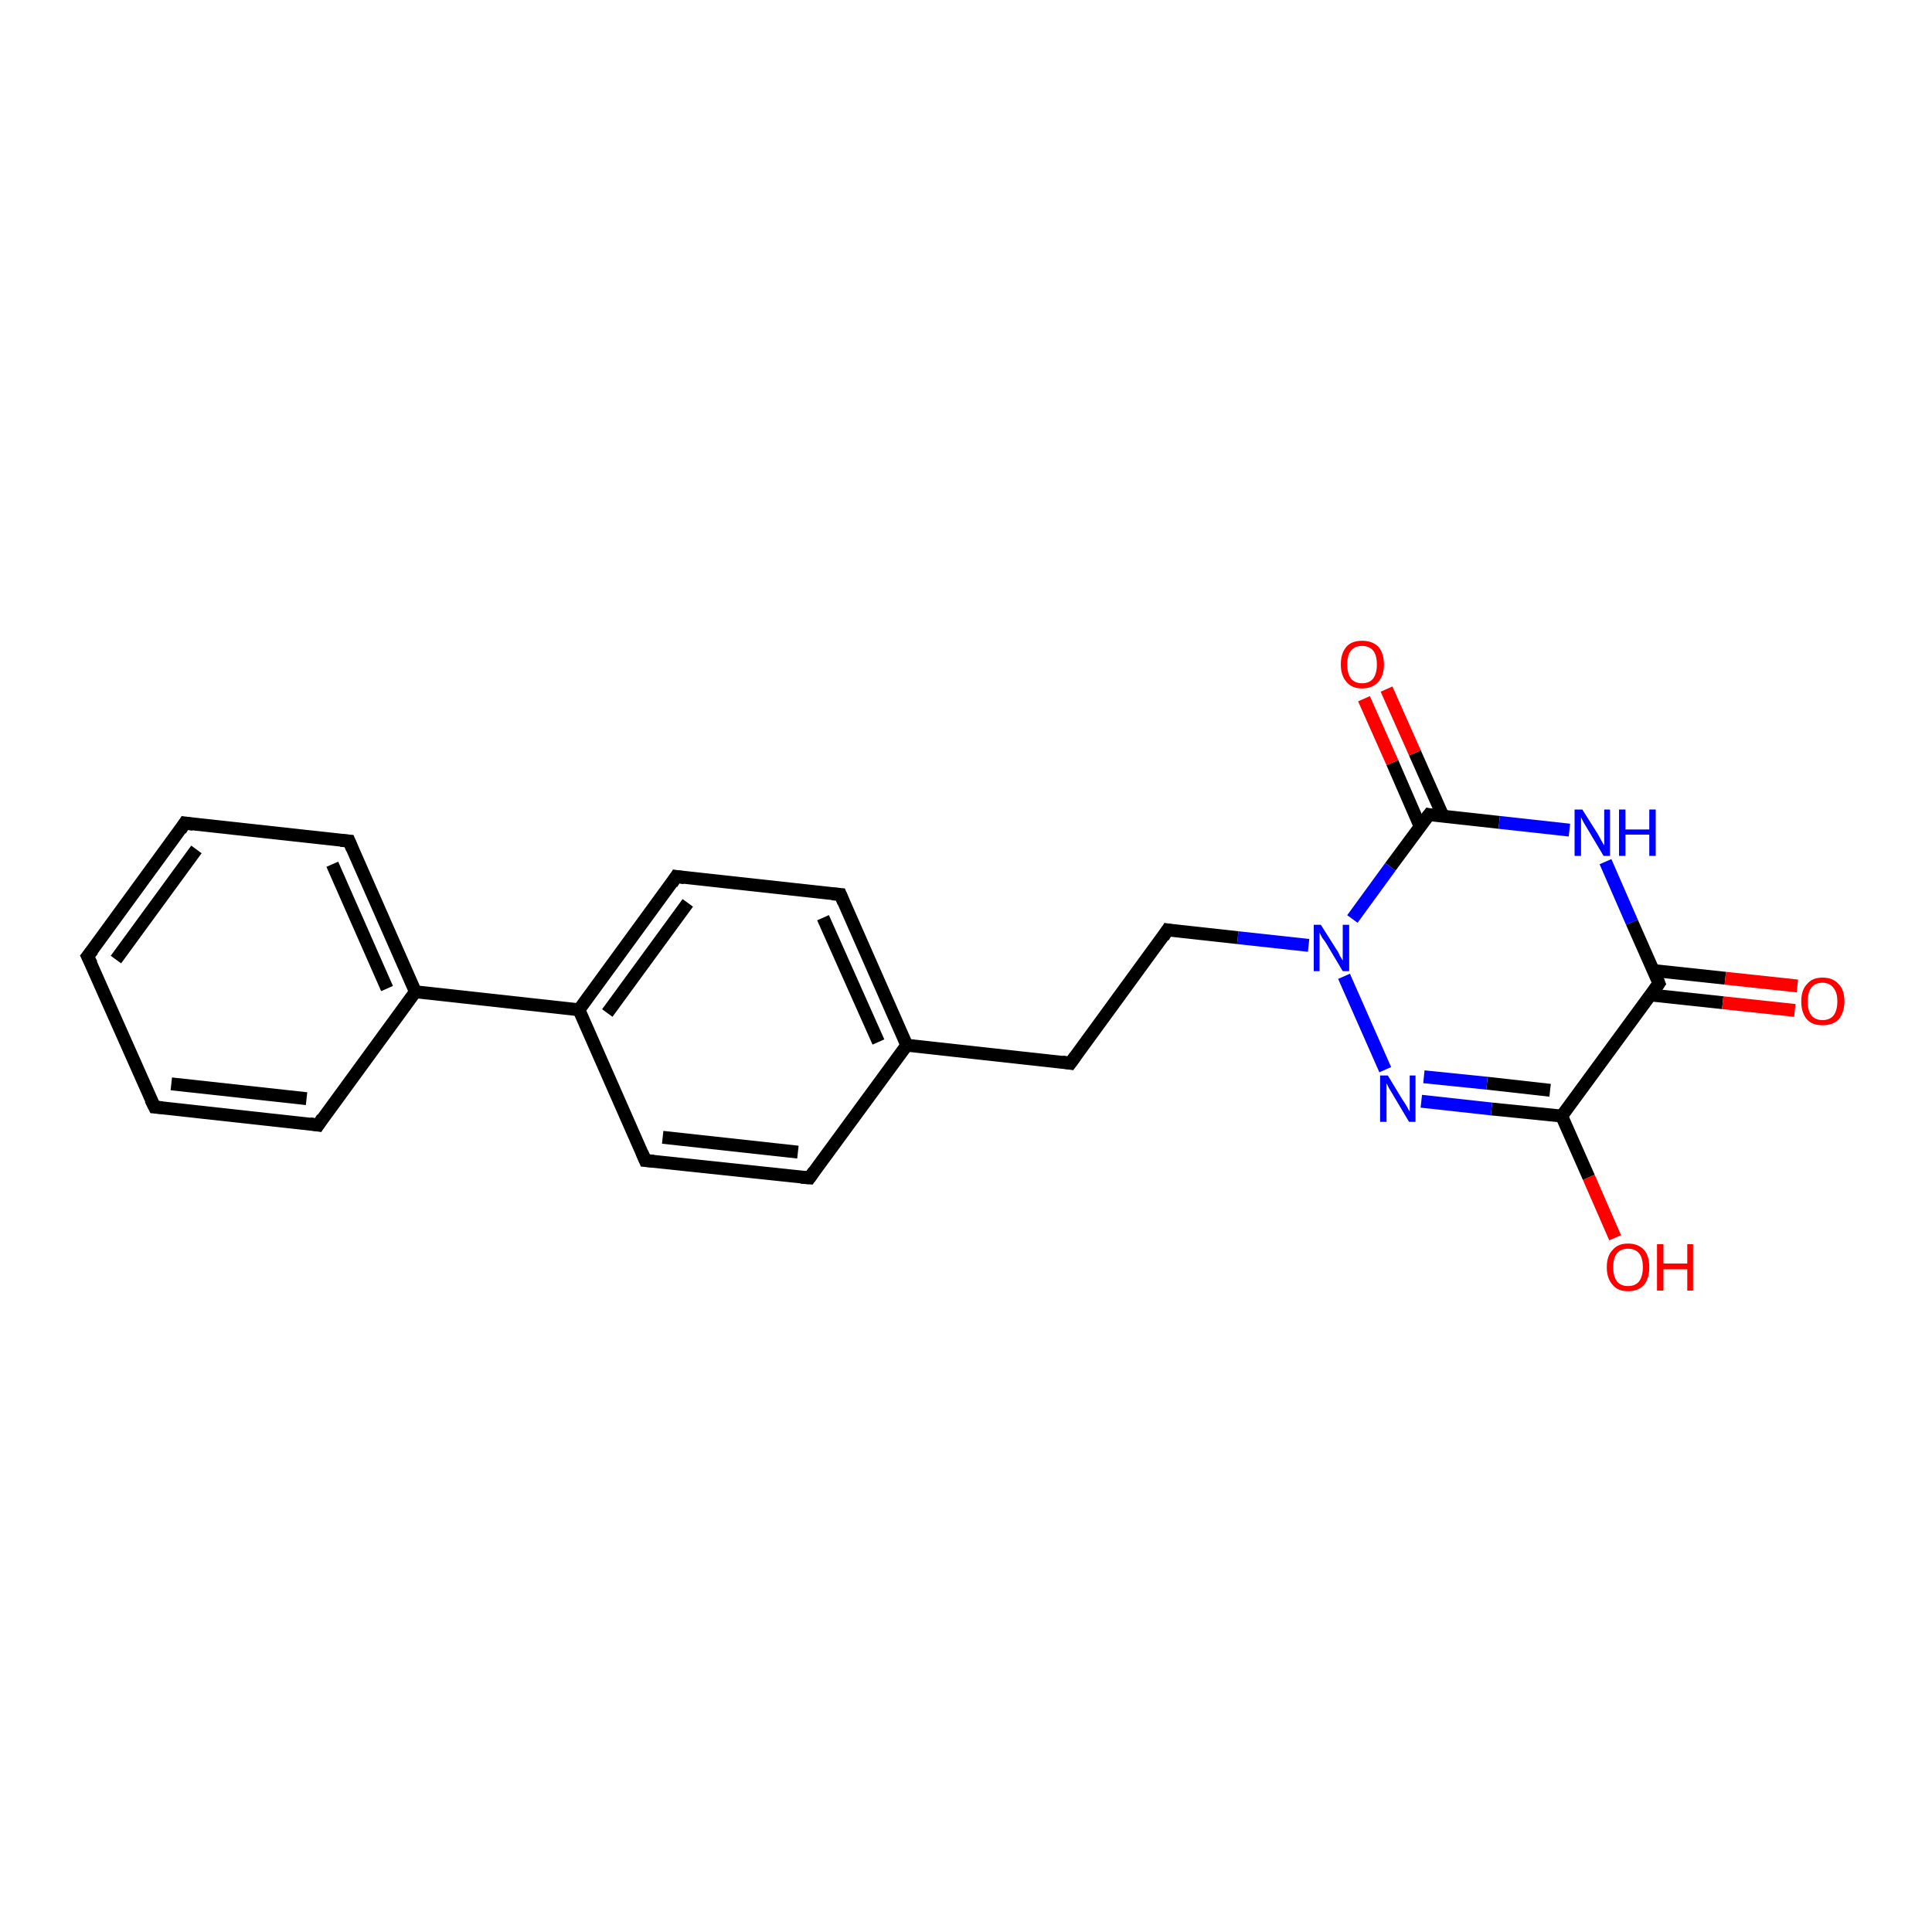<?xml version='1.0' encoding='iso-8859-1'?>
<svg version='1.1' baseProfile='full'
              xmlns='http://www.w3.org/2000/svg'
                      xmlns:rdkit='http://www.rdkit.org/xml'
                      xmlns:xlink='http://www.w3.org/1999/xlink'
                  xml:space='preserve'
width='300px' height='300px' viewBox='0 0 300 300'>
<!-- END OF HEADER -->
<rect style='opacity:1.0;fill:#FFFFFF;stroke:none' width='300.0' height='300.0' x='0.0' y='0.0'> </rect>
<path class='bond-0 atom-0 atom-1' d='M 250.8,192.2 L 246.7,182.8' style='fill:none;fill-rule:evenodd;stroke:#FF0000;stroke-width:2.0px;stroke-linecap:butt;stroke-linejoin:miter;stroke-opacity:1' />
<path class='bond-0 atom-0 atom-1' d='M 246.7,182.8 L 242.5,173.3' style='fill:none;fill-rule:evenodd;stroke:#000000;stroke-width:2.0px;stroke-linecap:butt;stroke-linejoin:miter;stroke-opacity:1' />
<path class='bond-1 atom-1 atom-2' d='M 242.5,173.3 L 231.6,172.2' style='fill:none;fill-rule:evenodd;stroke:#000000;stroke-width:2.0px;stroke-linecap:butt;stroke-linejoin:miter;stroke-opacity:1' />
<path class='bond-1 atom-1 atom-2' d='M 231.6,172.2 L 220.7,171.0' style='fill:none;fill-rule:evenodd;stroke:#0000FF;stroke-width:2.0px;stroke-linecap:butt;stroke-linejoin:miter;stroke-opacity:1' />
<path class='bond-1 atom-1 atom-2' d='M 240.7,169.3 L 230.9,168.2' style='fill:none;fill-rule:evenodd;stroke:#000000;stroke-width:2.0px;stroke-linecap:butt;stroke-linejoin:miter;stroke-opacity:1' />
<path class='bond-1 atom-1 atom-2' d='M 230.9,168.2 L 221.1,167.2' style='fill:none;fill-rule:evenodd;stroke:#0000FF;stroke-width:2.0px;stroke-linecap:butt;stroke-linejoin:miter;stroke-opacity:1' />
<path class='bond-2 atom-2 atom-3' d='M 215.1,166.1 L 208.7,151.6' style='fill:none;fill-rule:evenodd;stroke:#0000FF;stroke-width:2.0px;stroke-linecap:butt;stroke-linejoin:miter;stroke-opacity:1' />
<path class='bond-3 atom-3 atom-4' d='M 203.2,146.8 L 192.2,145.6' style='fill:none;fill-rule:evenodd;stroke:#0000FF;stroke-width:2.0px;stroke-linecap:butt;stroke-linejoin:miter;stroke-opacity:1' />
<path class='bond-3 atom-3 atom-4' d='M 192.2,145.6 L 181.3,144.4' style='fill:none;fill-rule:evenodd;stroke:#000000;stroke-width:2.0px;stroke-linecap:butt;stroke-linejoin:miter;stroke-opacity:1' />
<path class='bond-4 atom-4 atom-5' d='M 181.3,144.4 L 166.2,165.1' style='fill:none;fill-rule:evenodd;stroke:#000000;stroke-width:2.0px;stroke-linecap:butt;stroke-linejoin:miter;stroke-opacity:1' />
<path class='bond-5 atom-5 atom-6' d='M 166.2,165.1 L 140.8,162.3' style='fill:none;fill-rule:evenodd;stroke:#000000;stroke-width:2.0px;stroke-linecap:butt;stroke-linejoin:miter;stroke-opacity:1' />
<path class='bond-6 atom-6 atom-7' d='M 140.8,162.3 L 130.5,138.9' style='fill:none;fill-rule:evenodd;stroke:#000000;stroke-width:2.0px;stroke-linecap:butt;stroke-linejoin:miter;stroke-opacity:1' />
<path class='bond-6 atom-6 atom-7' d='M 136.4,161.8 L 127.8,142.5' style='fill:none;fill-rule:evenodd;stroke:#000000;stroke-width:2.0px;stroke-linecap:butt;stroke-linejoin:miter;stroke-opacity:1' />
<path class='bond-7 atom-7 atom-8' d='M 130.5,138.9 L 105.0,136.1' style='fill:none;fill-rule:evenodd;stroke:#000000;stroke-width:2.0px;stroke-linecap:butt;stroke-linejoin:miter;stroke-opacity:1' />
<path class='bond-8 atom-8 atom-9' d='M 105.0,136.1 L 89.9,156.8' style='fill:none;fill-rule:evenodd;stroke:#000000;stroke-width:2.0px;stroke-linecap:butt;stroke-linejoin:miter;stroke-opacity:1' />
<path class='bond-8 atom-8 atom-9' d='M 106.8,140.2 L 94.3,157.3' style='fill:none;fill-rule:evenodd;stroke:#000000;stroke-width:2.0px;stroke-linecap:butt;stroke-linejoin:miter;stroke-opacity:1' />
<path class='bond-9 atom-9 atom-10' d='M 89.9,156.8 L 100.2,180.2' style='fill:none;fill-rule:evenodd;stroke:#000000;stroke-width:2.0px;stroke-linecap:butt;stroke-linejoin:miter;stroke-opacity:1' />
<path class='bond-10 atom-10 atom-11' d='M 100.2,180.2 L 125.7,182.9' style='fill:none;fill-rule:evenodd;stroke:#000000;stroke-width:2.0px;stroke-linecap:butt;stroke-linejoin:miter;stroke-opacity:1' />
<path class='bond-10 atom-10 atom-11' d='M 102.9,176.6 L 123.9,178.9' style='fill:none;fill-rule:evenodd;stroke:#000000;stroke-width:2.0px;stroke-linecap:butt;stroke-linejoin:miter;stroke-opacity:1' />
<path class='bond-11 atom-9 atom-12' d='M 89.9,156.8 L 64.5,154.0' style='fill:none;fill-rule:evenodd;stroke:#000000;stroke-width:2.0px;stroke-linecap:butt;stroke-linejoin:miter;stroke-opacity:1' />
<path class='bond-12 atom-12 atom-13' d='M 64.5,154.0 L 54.2,130.6' style='fill:none;fill-rule:evenodd;stroke:#000000;stroke-width:2.0px;stroke-linecap:butt;stroke-linejoin:miter;stroke-opacity:1' />
<path class='bond-12 atom-12 atom-13' d='M 60.1,153.5 L 51.6,134.2' style='fill:none;fill-rule:evenodd;stroke:#000000;stroke-width:2.0px;stroke-linecap:butt;stroke-linejoin:miter;stroke-opacity:1' />
<path class='bond-13 atom-13 atom-14' d='M 54.2,130.6 L 28.7,127.8' style='fill:none;fill-rule:evenodd;stroke:#000000;stroke-width:2.0px;stroke-linecap:butt;stroke-linejoin:miter;stroke-opacity:1' />
<path class='bond-14 atom-14 atom-15' d='M 28.7,127.8 L 13.6,148.5' style='fill:none;fill-rule:evenodd;stroke:#000000;stroke-width:2.0px;stroke-linecap:butt;stroke-linejoin:miter;stroke-opacity:1' />
<path class='bond-14 atom-14 atom-15' d='M 30.5,131.9 L 18.0,149.0' style='fill:none;fill-rule:evenodd;stroke:#000000;stroke-width:2.0px;stroke-linecap:butt;stroke-linejoin:miter;stroke-opacity:1' />
<path class='bond-15 atom-15 atom-16' d='M 13.6,148.5 L 24.0,171.9' style='fill:none;fill-rule:evenodd;stroke:#000000;stroke-width:2.0px;stroke-linecap:butt;stroke-linejoin:miter;stroke-opacity:1' />
<path class='bond-16 atom-16 atom-17' d='M 24.0,171.9 L 49.4,174.7' style='fill:none;fill-rule:evenodd;stroke:#000000;stroke-width:2.0px;stroke-linecap:butt;stroke-linejoin:miter;stroke-opacity:1' />
<path class='bond-16 atom-16 atom-17' d='M 26.6,168.3 L 47.6,170.6' style='fill:none;fill-rule:evenodd;stroke:#000000;stroke-width:2.0px;stroke-linecap:butt;stroke-linejoin:miter;stroke-opacity:1' />
<path class='bond-17 atom-3 atom-18' d='M 210.0,142.7 L 215.9,134.6' style='fill:none;fill-rule:evenodd;stroke:#0000FF;stroke-width:2.0px;stroke-linecap:butt;stroke-linejoin:miter;stroke-opacity:1' />
<path class='bond-17 atom-3 atom-18' d='M 215.9,134.6 L 221.9,126.5' style='fill:none;fill-rule:evenodd;stroke:#000000;stroke-width:2.0px;stroke-linecap:butt;stroke-linejoin:miter;stroke-opacity:1' />
<path class='bond-18 atom-18 atom-19' d='M 224.1,126.8 L 219.7,116.9' style='fill:none;fill-rule:evenodd;stroke:#000000;stroke-width:2.0px;stroke-linecap:butt;stroke-linejoin:miter;stroke-opacity:1' />
<path class='bond-18 atom-18 atom-19' d='M 219.7,116.9 L 215.3,107.0' style='fill:none;fill-rule:evenodd;stroke:#FF0000;stroke-width:2.0px;stroke-linecap:butt;stroke-linejoin:miter;stroke-opacity:1' />
<path class='bond-18 atom-18 atom-19' d='M 220.5,128.3 L 216.2,118.4' style='fill:none;fill-rule:evenodd;stroke:#000000;stroke-width:2.0px;stroke-linecap:butt;stroke-linejoin:miter;stroke-opacity:1' />
<path class='bond-18 atom-18 atom-19' d='M 216.2,118.4 L 211.8,108.5' style='fill:none;fill-rule:evenodd;stroke:#FF0000;stroke-width:2.0px;stroke-linecap:butt;stroke-linejoin:miter;stroke-opacity:1' />
<path class='bond-19 atom-18 atom-20' d='M 221.9,126.5 L 232.8,127.7' style='fill:none;fill-rule:evenodd;stroke:#000000;stroke-width:2.0px;stroke-linecap:butt;stroke-linejoin:miter;stroke-opacity:1' />
<path class='bond-19 atom-18 atom-20' d='M 232.8,127.7 L 243.7,128.9' style='fill:none;fill-rule:evenodd;stroke:#0000FF;stroke-width:2.0px;stroke-linecap:butt;stroke-linejoin:miter;stroke-opacity:1' />
<path class='bond-20 atom-20 atom-21' d='M 249.3,133.8 L 253.4,143.2' style='fill:none;fill-rule:evenodd;stroke:#0000FF;stroke-width:2.0px;stroke-linecap:butt;stroke-linejoin:miter;stroke-opacity:1' />
<path class='bond-20 atom-20 atom-21' d='M 253.4,143.2 L 257.6,152.7' style='fill:none;fill-rule:evenodd;stroke:#000000;stroke-width:2.0px;stroke-linecap:butt;stroke-linejoin:miter;stroke-opacity:1' />
<path class='bond-21 atom-21 atom-22' d='M 256.3,154.5 L 267.5,155.7' style='fill:none;fill-rule:evenodd;stroke:#000000;stroke-width:2.0px;stroke-linecap:butt;stroke-linejoin:miter;stroke-opacity:1' />
<path class='bond-21 atom-21 atom-22' d='M 267.5,155.7 L 278.7,156.9' style='fill:none;fill-rule:evenodd;stroke:#FF0000;stroke-width:2.0px;stroke-linecap:butt;stroke-linejoin:miter;stroke-opacity:1' />
<path class='bond-21 atom-21 atom-22' d='M 256.7,150.7 L 267.9,151.9' style='fill:none;fill-rule:evenodd;stroke:#000000;stroke-width:2.0px;stroke-linecap:butt;stroke-linejoin:miter;stroke-opacity:1' />
<path class='bond-21 atom-21 atom-22' d='M 267.9,151.9 L 279.1,153.1' style='fill:none;fill-rule:evenodd;stroke:#FF0000;stroke-width:2.0px;stroke-linecap:butt;stroke-linejoin:miter;stroke-opacity:1' />
<path class='bond-22 atom-21 atom-1' d='M 257.6,152.7 L 242.5,173.3' style='fill:none;fill-rule:evenodd;stroke:#000000;stroke-width:2.0px;stroke-linecap:butt;stroke-linejoin:miter;stroke-opacity:1' />
<path class='bond-23 atom-11 atom-6' d='M 125.7,182.9 L 140.8,162.3' style='fill:none;fill-rule:evenodd;stroke:#000000;stroke-width:2.0px;stroke-linecap:butt;stroke-linejoin:miter;stroke-opacity:1' />
<path class='bond-24 atom-17 atom-12' d='M 49.4,174.7 L 64.5,154.0' style='fill:none;fill-rule:evenodd;stroke:#000000;stroke-width:2.0px;stroke-linecap:butt;stroke-linejoin:miter;stroke-opacity:1' />
<path d='M 181.9,144.5 L 181.3,144.4 L 180.6,145.5' style='fill:none;stroke:#000000;stroke-width:2.0px;stroke-linecap:butt;stroke-linejoin:miter;stroke-opacity:1;' />
<path d='M 167.0,164.0 L 166.2,165.1 L 164.9,164.9' style='fill:none;stroke:#000000;stroke-width:2.0px;stroke-linecap:butt;stroke-linejoin:miter;stroke-opacity:1;' />
<path d='M 131.0,140.1 L 130.5,138.9 L 129.2,138.8' style='fill:none;stroke:#000000;stroke-width:2.0px;stroke-linecap:butt;stroke-linejoin:miter;stroke-opacity:1;' />
<path d='M 106.3,136.3 L 105.0,136.1 L 104.3,137.2' style='fill:none;stroke:#000000;stroke-width:2.0px;stroke-linecap:butt;stroke-linejoin:miter;stroke-opacity:1;' />
<path d='M 99.7,179.0 L 100.2,180.2 L 101.5,180.3' style='fill:none;stroke:#000000;stroke-width:2.0px;stroke-linecap:butt;stroke-linejoin:miter;stroke-opacity:1;' />
<path d='M 124.4,182.8 L 125.7,182.9 L 126.4,181.9' style='fill:none;stroke:#000000;stroke-width:2.0px;stroke-linecap:butt;stroke-linejoin:miter;stroke-opacity:1;' />
<path d='M 54.7,131.8 L 54.2,130.6 L 52.9,130.5' style='fill:none;stroke:#000000;stroke-width:2.0px;stroke-linecap:butt;stroke-linejoin:miter;stroke-opacity:1;' />
<path d='M 30.0,128.0 L 28.7,127.8 L 28.0,128.9' style='fill:none;stroke:#000000;stroke-width:2.0px;stroke-linecap:butt;stroke-linejoin:miter;stroke-opacity:1;' />
<path d='M 14.4,147.5 L 13.6,148.5 L 14.2,149.7' style='fill:none;stroke:#000000;stroke-width:2.0px;stroke-linecap:butt;stroke-linejoin:miter;stroke-opacity:1;' />
<path d='M 23.4,170.7 L 24.0,171.9 L 25.2,172.0' style='fill:none;stroke:#000000;stroke-width:2.0px;stroke-linecap:butt;stroke-linejoin:miter;stroke-opacity:1;' />
<path d='M 48.1,174.5 L 49.4,174.7 L 50.1,173.6' style='fill:none;stroke:#000000;stroke-width:2.0px;stroke-linecap:butt;stroke-linejoin:miter;stroke-opacity:1;' />
<path d='M 221.6,126.9 L 221.9,126.5 L 222.4,126.6' style='fill:none;stroke:#000000;stroke-width:2.0px;stroke-linecap:butt;stroke-linejoin:miter;stroke-opacity:1;' />
<path d='M 257.4,152.2 L 257.6,152.7 L 256.9,153.7' style='fill:none;stroke:#000000;stroke-width:2.0px;stroke-linecap:butt;stroke-linejoin:miter;stroke-opacity:1;' />
<path class='atom-0' d='M 249.5 196.8
Q 249.5 195.0, 250.4 194.1
Q 251.2 193.1, 252.8 193.1
Q 254.4 193.1, 255.3 194.1
Q 256.1 195.0, 256.1 196.8
Q 256.1 198.5, 255.3 199.5
Q 254.4 200.5, 252.8 200.5
Q 251.2 200.5, 250.4 199.5
Q 249.5 198.5, 249.5 196.8
M 252.8 199.7
Q 253.9 199.7, 254.5 199.0
Q 255.1 198.2, 255.1 196.8
Q 255.1 195.3, 254.5 194.6
Q 253.9 193.9, 252.8 193.9
Q 251.7 193.9, 251.1 194.6
Q 250.5 195.3, 250.5 196.8
Q 250.5 198.2, 251.1 199.0
Q 251.7 199.7, 252.8 199.7
' fill='#FF0000'/>
<path class='atom-0' d='M 257.3 193.2
L 258.3 193.2
L 258.3 196.2
L 262.0 196.2
L 262.0 193.2
L 262.9 193.2
L 262.9 200.4
L 262.0 200.4
L 262.0 197.1
L 258.3 197.1
L 258.3 200.4
L 257.3 200.4
L 257.3 193.2
' fill='#FF0000'/>
<path class='atom-2' d='M 215.5 167.0
L 217.8 170.8
Q 218.1 171.2, 218.5 171.9
Q 218.8 172.5, 218.9 172.6
L 218.9 167.0
L 219.8 167.0
L 219.8 174.2
L 218.8 174.2
L 216.3 170.0
Q 216.0 169.5, 215.7 169.0
Q 215.4 168.4, 215.3 168.2
L 215.3 174.2
L 214.3 174.2
L 214.3 167.0
L 215.5 167.0
' fill='#0000FF'/>
<path class='atom-3' d='M 205.1 143.6
L 207.5 147.4
Q 207.8 147.8, 208.1 148.5
Q 208.5 149.1, 208.5 149.2
L 208.5 143.6
L 209.5 143.6
L 209.5 150.8
L 208.5 150.8
L 206.0 146.6
Q 205.7 146.1, 205.3 145.6
Q 205.0 145.0, 204.9 144.8
L 204.9 150.8
L 204.0 150.8
L 204.0 143.6
L 205.1 143.6
' fill='#0000FF'/>
<path class='atom-19' d='M 208.2 103.2
Q 208.2 101.4, 209.1 100.4
Q 209.9 99.5, 211.5 99.5
Q 213.1 99.5, 214.0 100.4
Q 214.9 101.4, 214.9 103.2
Q 214.9 104.9, 214.0 105.9
Q 213.1 106.9, 211.5 106.9
Q 209.9 106.9, 209.1 105.9
Q 208.2 104.9, 208.2 103.2
M 211.5 106.1
Q 212.6 106.1, 213.2 105.4
Q 213.8 104.6, 213.8 103.2
Q 213.8 101.7, 213.2 101.0
Q 212.6 100.3, 211.5 100.3
Q 210.4 100.3, 209.8 101.0
Q 209.2 101.7, 209.2 103.2
Q 209.2 104.6, 209.8 105.4
Q 210.4 106.1, 211.5 106.1
' fill='#FF0000'/>
<path class='atom-20' d='M 245.7 125.7
L 248.1 129.5
Q 248.3 129.9, 248.7 130.6
Q 249.1 131.3, 249.1 131.3
L 249.1 125.7
L 250.0 125.7
L 250.0 132.9
L 249.0 132.9
L 246.5 128.7
Q 246.2 128.2, 245.9 127.7
Q 245.6 127.1, 245.5 126.9
L 245.5 132.9
L 244.5 132.9
L 244.5 125.7
L 245.7 125.7
' fill='#0000FF'/>
<path class='atom-20' d='M 251.4 125.7
L 252.4 125.7
L 252.4 128.8
L 256.1 128.8
L 256.1 125.7
L 257.1 125.7
L 257.1 132.9
L 256.1 132.9
L 256.1 129.6
L 252.4 129.6
L 252.4 132.9
L 251.4 132.9
L 251.4 125.7
' fill='#0000FF'/>
<path class='atom-22' d='M 279.7 155.5
Q 279.7 153.7, 280.6 152.8
Q 281.4 151.8, 283.0 151.8
Q 284.6 151.8, 285.5 152.8
Q 286.4 153.7, 286.4 155.5
Q 286.4 157.2, 285.5 158.3
Q 284.6 159.2, 283.0 159.2
Q 281.4 159.2, 280.6 158.3
Q 279.7 157.3, 279.7 155.5
M 283.0 158.4
Q 284.1 158.4, 284.7 157.7
Q 285.3 156.9, 285.3 155.5
Q 285.3 154.1, 284.7 153.4
Q 284.1 152.6, 283.0 152.6
Q 281.9 152.6, 281.3 153.3
Q 280.7 154.1, 280.7 155.5
Q 280.7 157.0, 281.3 157.7
Q 281.9 158.4, 283.0 158.4
' fill='#FF0000'/>
</svg>
